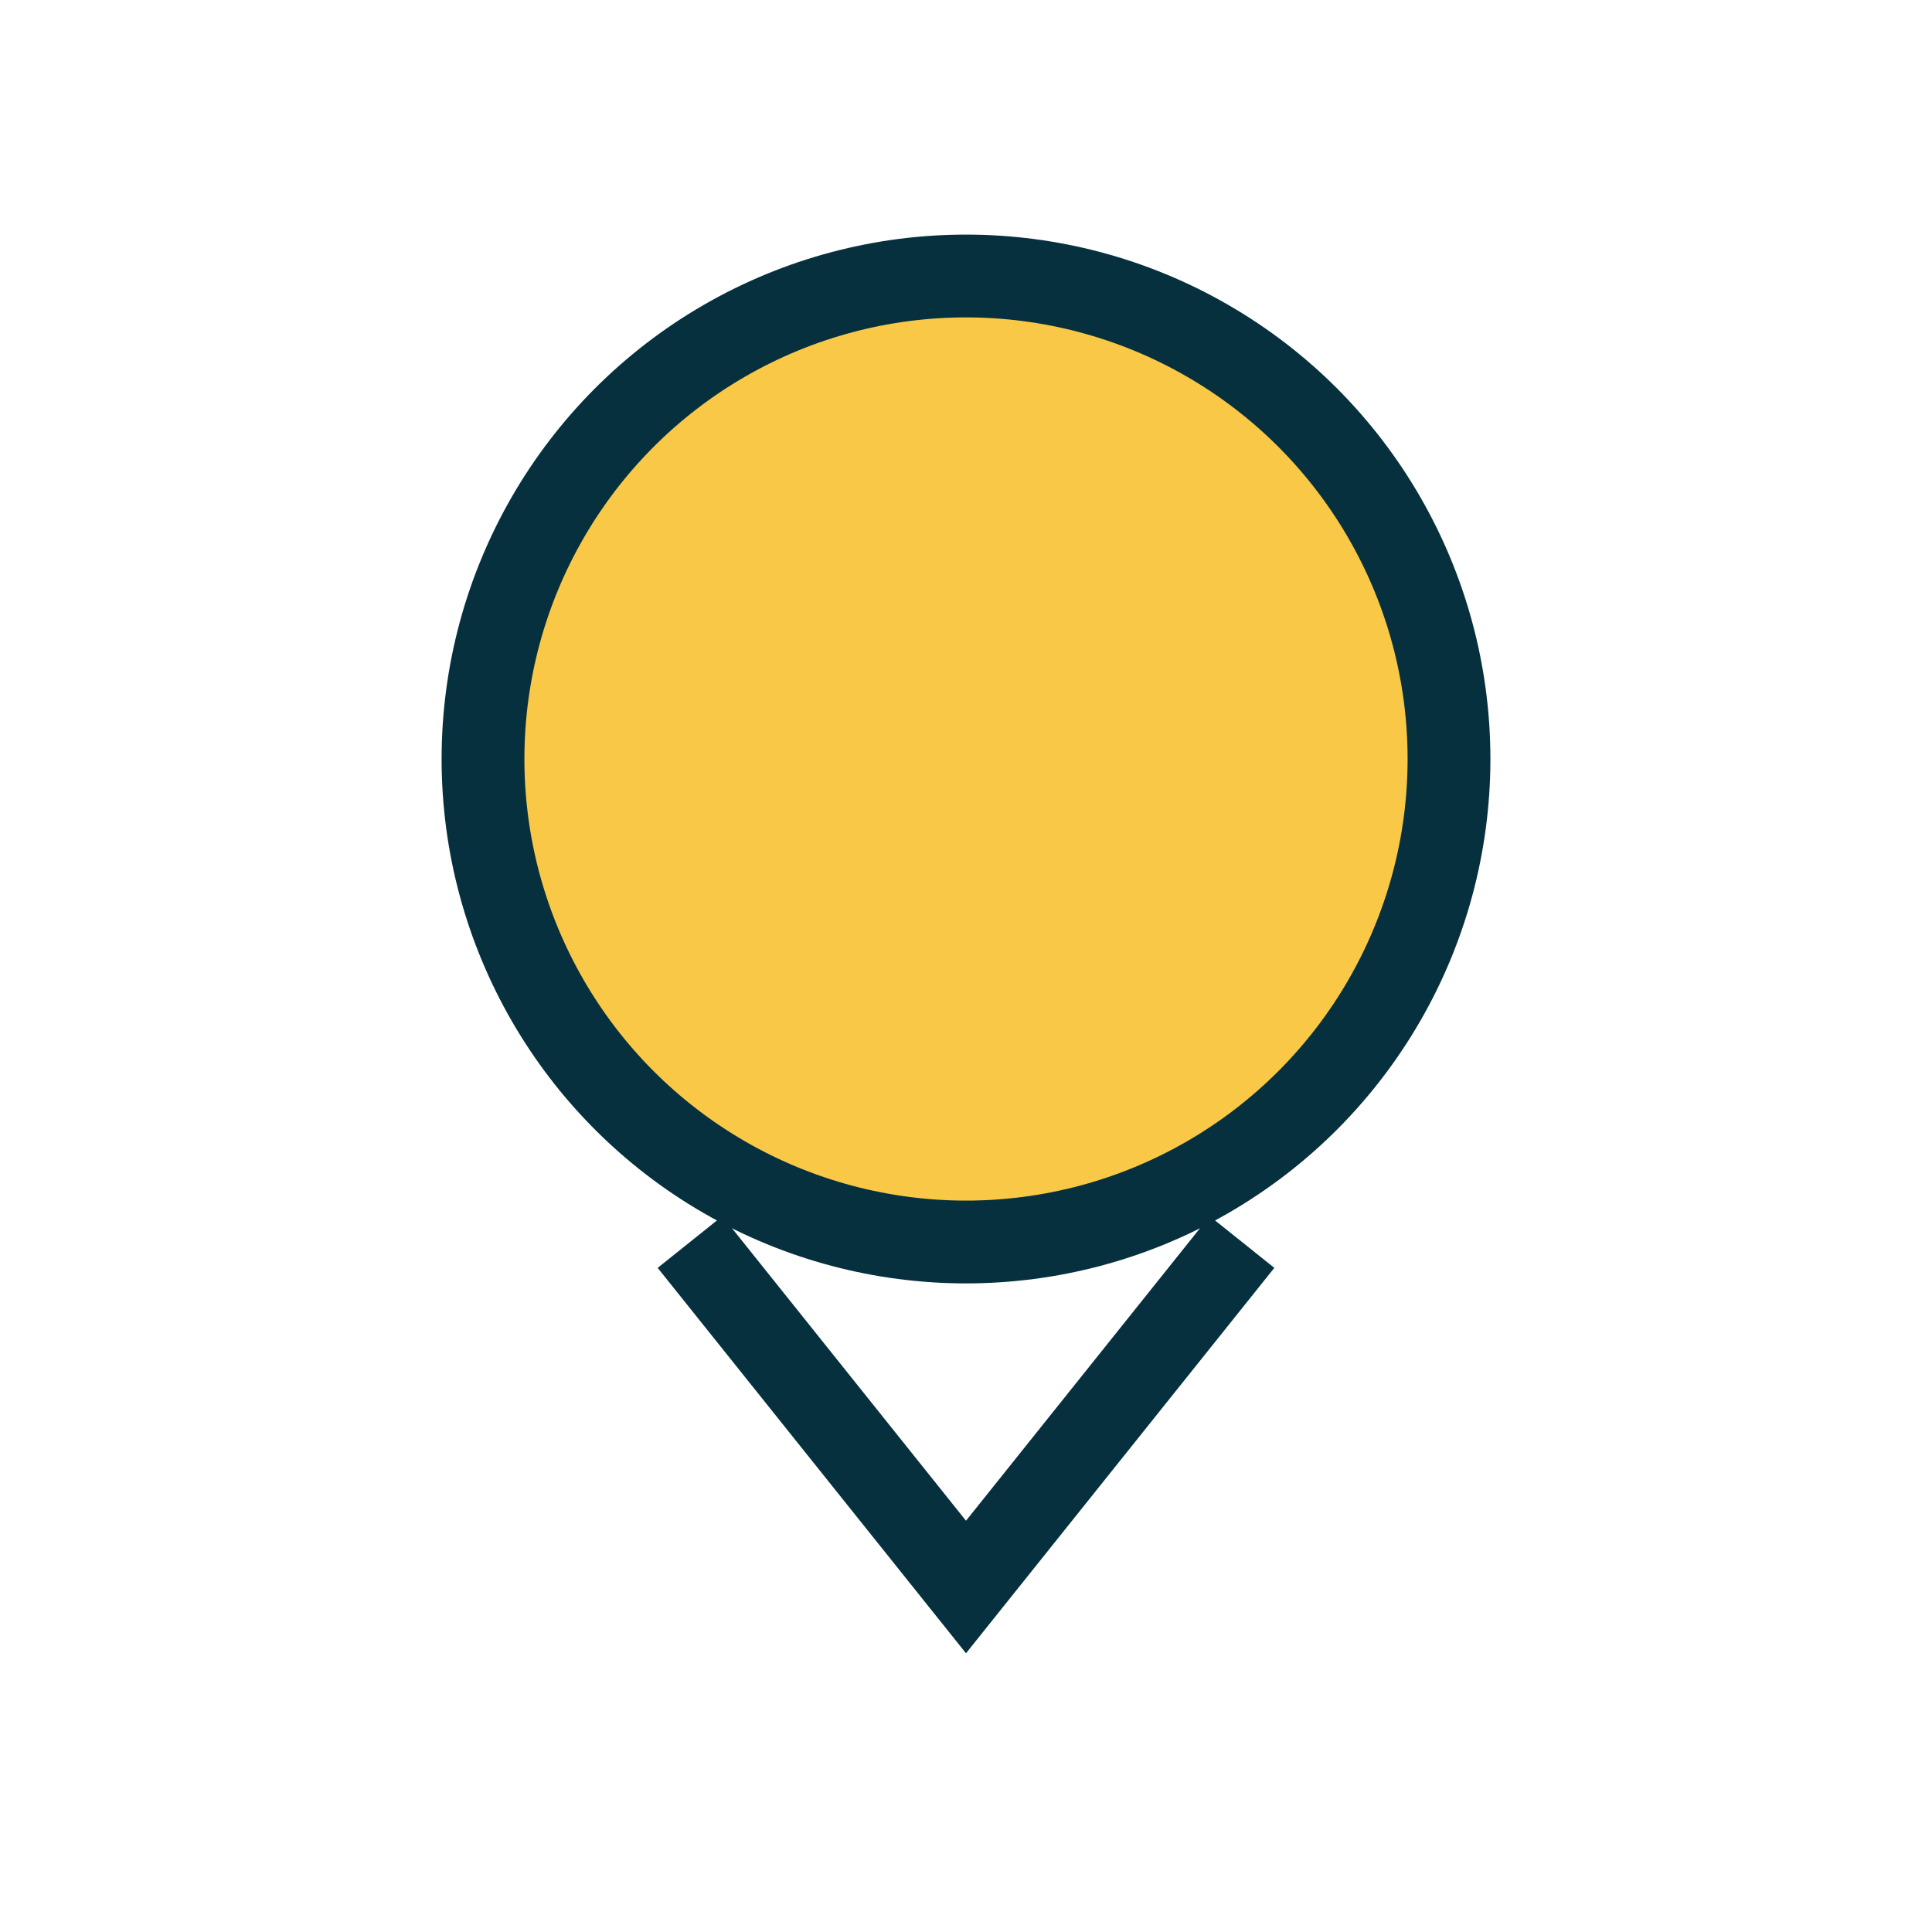 <?xml version="1.0" encoding="UTF-8"?>
<svg xmlns="http://www.w3.org/2000/svg" width="28" height="28" viewBox="0 0 28 28"><circle cx="14" cy="11" r="7" fill="#F9C846" stroke="#06303D" stroke-width="1.2"/><path d="M10 18l4 5 4-5" fill="none" stroke="#06303D" stroke-width="1.2"/></svg>